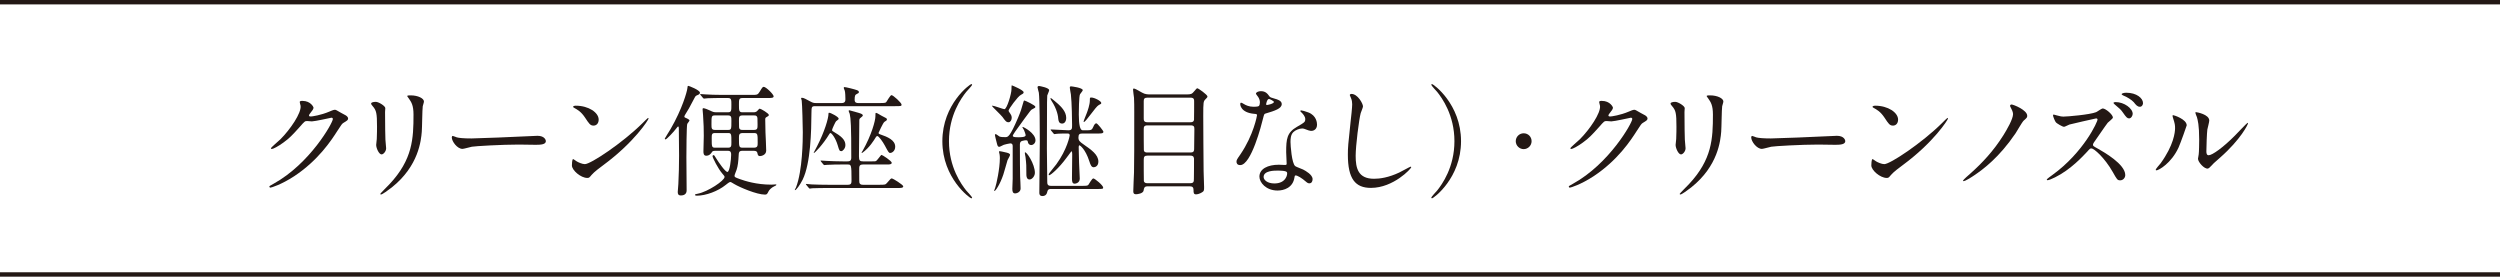 <?xml version="1.0" encoding="UTF-8"?><svg id="_レイヤー_2" xmlns="http://www.w3.org/2000/svg" viewBox="0 0 624.97 69.16"><defs><style>.cls-1{fill:none;stroke:#231815;stroke-miterlimit:10;stroke-width:1.1px;}.cls-2{fill:#231815;stroke-width:0px;}</style></defs><g id="_レイヤー_1-2"><path class="cls-2" d="M74.93,25.52c0-.3.42-.3.66-.3,2.1,0,2.79,1.56,2.79,1.68,0,.36-.3.75-.9,1.5-.15.21-.24.33-.24.48,0,.24.36.24.48.24.3,0,2.52-.33,4.56-1.2.36-.15,1.08-.48,1.41-.48.27,0,.42.09,1.65.81.18.09.96.51,1.11.6.33.21.57.51.57.75,0,.42-.21.54-1.2,1.14-.33.21-.45.39-1.5,2.01-1.53,2.4-4.77,7.32-10.74,11.28-3.3,2.16-5.79,2.88-5.97,2.88-.15,0-.27-.12-.27-.27,0-.12.09-.18,1.02-.69,9.15-5.04,14.85-15.27,14.85-16.2,0-.27-.24-.33-.33-.33-.06,0-4.2.93-4.92.93-.18,0-.99-.09-1.17-.09-.57,0-.63.06-1.89,1.5-1.83,2.04-2.58,2.82-4.08,3.9-1.23.9-2.52,1.59-2.88,1.59-.15,0-.21-.09-.21-.18,0-.21,2.01-1.89,2.37-2.25,2.43-2.43,5.28-6.57,5.04-8.37-.03-.15-.21-.81-.21-.93Z"/><path class="cls-2" d="M93.95,25.46c.72,0,2.37,1.05,2.37,1.56,0,.15-.06.84-.06.99,0,3.48.06,6.18.09,6.9.03.36.18,1.86.18,2.16,0,.78-.69,1.53-1.14,1.53-.66,0-1.35-1.59-1.35-2.37,0-.24.15-1.26.15-1.5.06-1.35.06-2.52.06-3.06,0-3.36-.15-4.05-1.08-5.13-.24-.27-.39-.45-.39-.69,0-.21.48-.39,1.17-.39ZM102.2,24.62c-.36-.48-.39-.54-.39-.6,0-.09,0-.18.87-.18,1.8,0,3.3.75,3.3,1.53,0,.27-.24.87-.3,1.2-.12.81-.15,5.31-.24,6.36-.18,2.13-.75,8.55-7.5,13.92-.87.69-2.37,1.77-2.7,1.77-.12,0-.18-.06-.18-.15,0-.12,1.95-2.04,2.31-2.43,5.79-6.18,6-11.4,6-17.4,0-2.34-.54-3.12-1.17-4.02Z"/><path class="cls-2" d="M133.7,33.98c.18,0,.51-.03.66-.03,1.83,0,2.1,1.11,2.1,1.32,0,.84-1.23.93-2.49.93-.69,0-3.69-.06-4.29-.06-4.14,0-11.01.39-11.73.54-.36.06-1.98.54-2.34.54-1.29,0-2.67-1.86-2.67-2.88,0-.18.09-.36.24-.36s.87.33,1.02.36c.51.15,1.74.27,3.66.27.99,0,11.46-.39,15.84-.63Z"/><path class="cls-2" d="M150.83,41.27c-.78.57-2.31,1.71-2.94,2.46-.57.69-.63.75-1.08.75-1.62,0-3.84-1.92-3.84-3.12,0-.21.03-1.59.3-1.59.12,0,.78.51.9.57.39.24,1.38.69,2.04.69,1.47,0,9.42-5.31,14.4-10.23.48-.48,1.32-1.32,1.38-1.32s.15.09.15.15c0,.27-3.51,5.88-11.31,11.64ZM148.37,31.4c-.81,0-1.11-.48-2.1-1.98-1.02-1.53-1.89-1.98-2.73-2.46-.12-.06-.27-.15-.27-.27s.24-.27.66-.27c3.21,0,5.73,1.71,5.73,3.48,0,.9-.51,1.5-1.29,1.5Z"/><path class="cls-2" d="M171.8,30.98c-.18.57-.21,7.17-.21,8.34,0,1.32.06,7.11.06,8.28,0,.9-.63,1.26-1.44,1.26-.66,0-.78-.39-.78-.87,0-.3.15-1.74.15-2.01.12-2.07.18-5.04.18-7.05,0-1.59-.03-5.01-.06-6.72,0-.18,0-.6-.18-.6-.09,0-.33.33-.45.48-.6.84-2.43,2.76-2.7,2.76-.12,0-.18-.06-.18-.21,0-.09,1.23-1.98,1.44-2.37,2.94-5.07,4.11-9.36,4.2-10.17.06-.57.06-.63.27-.63.12,0,2.88,1.05,2.88,1.71,0,.33-.33.48-.63.6-.39.15-.51.27-.69.63-1.41,2.7-1.59,3-2.31,4.14-.09.15-.27.42-.27.57,0,.21.15.27.36.36.51.18.93.51.93.6,0,.18-.51.75-.57.9ZM185.57,37.7c-.81,0-.87.42-.9.93-.09,1.77-.21,2.85-.54,3.84-.06.21-.51,1.23-.51,1.47,0,.33.12.39,1.35.84,1.26.45,4.11,1.38,7.86,1.38.15,0,.9-.06,1.08-.06.06,0,.18,0,.18.09,0,.15-.39.33-.6.42-.6.27-1.2.87-1.35,1.2-.33.66-.42.84-.9.84-2.07,0-6.33-1.83-7.68-2.64-.75-.45-.84-.51-1.02-.51-.21,0-.78.45-1.11.72-1.92,1.56-4.95,2.7-7.23,2.7-.12,0-.45,0-.45-.21,0-.15.12-.18.75-.3,2.43-.48,6.63-3.24,6.63-4.17,0-.21-.06-.27-.6-.9-.99-1.14-2.4-3.9-2.4-4.29,0-.15.09-.27.27-.27.15,0,.3.24.6.75.75,1.2,2.31,3.45,2.85,3.45.57,0,.93-3.15.93-4.26,0-.54-.03-1.02-.81-1.02h-3.18c-.48,0-.66.09-.78.27-.27.45-.69.96-1.47.96-.69,0-.69-.72-.69-1.11,0-.54.09-3.24.09-3.84,0-1.53-.03-3.09-.18-5.16,0-.21-.12-1.23-.12-1.47,0-.3.12-.3.21-.3.33,0,1.26.39,1.62.57.75.36.93.45,1.68.45h2.79c.9,0,.9-.33.9-1.89,0-1.2,0-1.68-.84-1.68h-1.59c-.84,0-2.34,0-3.54.06-.09,0-.81.09-.87.09-.09,0-.15-.06-.27-.18l-.57-.69c-.12-.12-.12-.15-.12-.21s.06-.06.09-.06c.21,0,1.11.09,1.32.09.87.06,2.43.12,4.11.12h7.23c1.53,0,1.62,0,2.13-.81.66-1.11.75-1.2,1.02-1.2.54,0,2.46,1.86,2.46,2.37,0,.42-.57.42-1.62.42h-6.12c-.93,0-.93.36-.93,1.62,0,1.53,0,1.95.9,1.95h2.73c.33,0,.66-.06.9-.3.51-.57.54-.6.69-.6.24,0,2.25,1.17,2.25,1.56,0,.21-.18.33-.48.48-.42.18-.42.42-.42.69,0,.99.03,2.19.06,3.18.03.66.18,3.84.18,4.56,0,1.14-1.26,1.38-1.56,1.38-.33,0-.54-.15-.63-.72-.09-.6-.66-.6-.9-.6h-2.88ZM181.97,32.48c.87,0,.87-.21.87-2.22,0-.99,0-1.41-.87-1.41h-3.21c-.9,0-.9.21-.9,2.22,0,.99,0,1.41.9,1.41h3.21ZM182,36.92c.84,0,.84-.42.84-1.38,0-2.04,0-2.28-.84-2.28h-3.27c-.81,0-.81.39-.81,1.29,0,2.13,0,2.37.87,2.37h3.21ZM185.66,28.85c-.93,0-.93.39-.93,1.35,0,1.68,0,1.89.21,2.07.21.21.42.21.72.21h2.79c.93,0,.93-.39.93-1.35,0-1.56,0-1.89-.21-2.07-.21-.21-.42-.21-.72-.21h-2.79ZM185.69,33.26c-.96,0-.96.48-.96,1.26,0,2.16,0,2.4.96,2.4h2.76c.96,0,.96-.48.96-1.26,0-2.16,0-2.4-.96-2.4h-2.76Z"/><path class="cls-2" d="M220.04,25.76c1.29,0,1.38-.09,1.53-.27.21-.27.99-1.71,1.29-1.71.42,0,2.52,1.92,2.52,2.37,0,.39-.18.39-1.62.39h-19.95c-.96,0-.93.21-.96,1.77-.03,4.35-.18,12.48-2.19,16.59-.66,1.32-1.62,2.64-1.92,2.64-.03,0-.06-.03-.06-.06,0-.09.27-.51.3-.6,1.65-4.2,1.71-11.94,1.71-13.83,0-1.32-.15-7.08-.27-7.89,0-.09-.15-.48-.15-.57,0-.12.09-.15.21-.15.42,0,1.05.36,2.16.96.54.3.84.36,1.32.36h6.45c.9,0,.93-.57.93-.99,0-.48-.03-1.65-.15-2.07-.03-.12-.27-.63-.27-.72,0-.12.06-.21.21-.21.3,0,2.52.54,3.15.78.27.12.42.21.42.45s-.03.27-.48.48c-.42.21-.57.36-.57,1.47,0,.78.54.81.93.81h5.46ZM210.53,41.12c-.69,0-2.76,0-3.81.09-.09,0-.54.06-.63.06s-.15-.06-.27-.18l-.57-.69q-.12-.15-.12-.21s.03-.06.09-.06c.21,0,1.14.09,1.35.09,1.35.06,2.7.12,4.11.12h1.14c.51,0,.99-.06.99-.93,0-7.95-.12-9.75-.39-10.95-.03-.12-.27-.6-.27-.72s.09-.18.18-.18c.06,0,1.89.51,2.25.63.69.21,1.11.36,1.11.66,0,.15-.06.21-.72.75-.12.12-.12.21-.15.42,0,.03-.09,8.4-.09,9.03,0,1.11.24,1.29,1.02,1.29h2.22c.72,0,.81,0,.96-.06.33-.09,1.26-1.56,1.44-1.56s2.55,1.5,2.55,1.98c0,.36-.48.42-1.02.42h-6.15c-.96,0-.96.48-.96,1.32,0,2.85,0,3.15.09,3.36.21.39.63.39.87.39h4.11c1.35,0,1.5,0,1.92-.51.84-.99.93-1.08,1.2-1.08.21,0,2.82,1.59,2.82,1.98,0,.42-.6.42-1.62.42h-17.31c-.69,0-2.76,0-3.81.06-.09,0-.54.09-.63.09s-.15-.09-.27-.21l-.57-.69c-.12-.12-.12-.15-.12-.18,0-.06.03-.09.09-.09.21,0,1.14.09,1.35.12,1.35.06,2.7.09,4.11.09h4.92c.93,0,.93-.45.93-1.26,0-3.81-.09-3.81-.99-3.81h-1.35ZM209.42,36.32c-.57-1.92-1.56-3.06-1.8-3.06-.12,0-.24.12-.33.3-1.53,2.55-3.6,4.68-3.81,4.68-.03,0-.06-.03-.06-.09.24-.42.66-1.2.81-1.53,1.92-3.72,2.88-7.05,2.88-8.16,0-.18,0-.27.21-.27.33,0,2.34,1.02,2.34,1.47,0,.15-.09.24-.66.66-.12.09-.99,1.92-.99,2.16s.03.27.81.72c2.16,1.26,2.52,2.22,2.52,3.09s-.72,1.5-.99,1.5c-.48,0-.54-.15-.93-1.47ZM215.39,38.12c0-.06.21-.33.24-.39,2.31-4.08,3.21-7.65,3.21-8.61,0-.81,0-.9.18-.9.24,0,1.11.6,1.32.69,1.26.63,1.38.69,1.38.93s-.15.33-.63.63c-.33.21-1.47,2.73-1.47,2.76,0,.21.27.33.42.36,1.86.63,3.75,1.44,3.75,3.09,0,1.14-.9,1.56-1.23,1.56-.36,0-.45-.15-1.38-1.89-.48-.9-1.5-2.34-1.86-2.34-.18,0-.3.18-.42.36-.36.6-1.53,2.55-3.3,3.81,0,0-.09.06-.15.06-.03-.03-.06-.06-.06-.12Z"/><path class="cls-2" d="M241.55,47.63c.24.27,1.47,1.59,1.47,1.77,0,.06-.06.18-.21.18-.3,0-7.23-4.98-7.23-14.28s6.93-14.28,7.23-14.28c.15,0,.21.12.21.18,0,.18-1.23,1.5-1.47,1.77-1.2,1.5-4.32,5.79-4.32,12.33s3.12,10.83,4.32,12.33Z"/><path class="cls-2" d="M252.92,21.32c.48.18,2.97,1.23,2.97,1.74,0,.27-.09.33-.69.66-.78.39-3.06,3.57-3.06,3.9,0,.18.06.3.39.75.15.21.39.54.39,1.08s-.33,1.11-.78,1.11c-.6,0-.84-.36-1.53-1.32-.36-.48-2.64-2.64-2.64-2.76,0-.06.09-.06.12-.06.45,0,2.67.87,3,.87.63,0,1.77-3.87,1.77-4.98,0-.39,0-.84.06-.99ZM249.74,37.97c0-.12.03-.18.18-.18s1.08.21,1.32.27c.72.15,1.26.3,1.26.66,0,.24-.57,1.14-.63,1.32-.18.57-.87,3.09-1.05,3.6-.84,2.49-1.95,4.11-2.22,4.11-.12,0-.09-.09.21-.9.27-.78,1.14-4.65,1.14-7.32,0-.78-.12-1.2-.15-1.29-.03-.03-.06-.18-.06-.27ZM255.47,35.24c-.45.15-.51.54-.51.99,0,4.92.03,5.61.06,7.89.03.81.12,2.16.12,3,0,.9-.96,1.23-1.35,1.23-.63,0-.72-.51-.72-1.17,0-.42.09-2.16.09-2.52v-8.16c0-.42-.18-.66-.6-.66-.24,0-1.44.3-1.62.36-.18.06-.96.51-1.14.51-.36,0-.45-.33-.57-.78-.09-.36-.51-1.95-.51-2.22,0-.12.06-.18.21-.18s.78.54.93.6c.33.15,1.08.15,1.47.15.63,0,1.11,0,3.18-4.86.69-1.65.87-2.28,1.2-3.48.21-.72.21-.81.39-.81s2.73,1.2,2.73,1.56c0,.24-.09.27-.9.69-.18.06-.48.48-1.86,2.34-2.34,3.21-2.88,3.96-2.88,4.23,0,.3.45.36,1.38.36.63,0,1.83,0,1.83-.51,0-.21-.27-.93-.39-1.23-.03-.12-.42-.66-.42-.78,0-.06.06-.06.09-.06.18,0,3.18,1.53,3.18,3.36,0,.66-.54,1.17-1.08,1.17-.42,0-.69-.3-.78-.6-.09-.42-.09-.48-.3-.57-.24-.09-.96.06-1.23.15ZM258.71,43.22c0,.75-.66,1.65-1.35,1.65s-.78-.81-.78-1.17c0-2.31,0-2.58-.21-4.41-.03-.18-.24-1.14-.15-1.2.39-.27,2.49,2.91,2.49,5.13ZM262.73,47.24c-.78,0-.84.39-.93.75-.21,1.02-1.02,1.02-1.2,1.02-.78,0-.78-.6-.78-.84,0-3.54.12-9.15.12-12.69,0-2.28-.03-10.86-.24-12.3-.03-.21-.33-1.14-.33-1.35,0-.24.18-.33.39-.33.12,0,2.52.42,2.52,1.05,0,.21-.42,1.08-.48,1.32-.06.36-.06,2.76-.06,4.14,0,.36-.03,8.82-.03,9.15,0,1.17.09,6.84.09,8.13,0,.66,0,1.17.93,1.17h7.83c1.17,0,1.35-.06,1.53-.27.18-.24.9-1.59,1.23-1.59.36,0,2.46,1.74,2.46,2.28,0,.36-.18.36-1.62.36h-11.43ZM270.5,33.38c-.63,0-.9.21-.9.99s.3,1.05,1.38,1.8c1.8,1.26,3.6,2.49,3.6,4.23,0,1.11-.78,1.41-1.17,1.41-.51,0-.78-.48-1.08-1.47-1.02-3.18-2.4-4.02-2.46-4.02-.18,0-.21.3-.21.42,0,.42.06,3.21.09,3.84,0,.54.18,3.96.18,4.08,0,1.14-1.17,1.26-1.26,1.26-.66,0-.69-.6-.69-1.41s.06-5.01.06-5.94c0-.15,0-.75-.21-.75-.03,0-1.17,1.56-1.23,1.65-1.89,2.58-3.96,4.35-4.35,4.35-.03,0-.09-.06-.09-.09,0-.12.06-.3.18-.48.21-.33,1.5-1.83,1.74-2.19,2.7-3.72,3.33-7.05,3.33-7.2,0-.36-.15-.48-.51-.48-.6,0-2.34,0-2.88.09-.06,0-.36.06-.42.06-.09,0-.15-.06-.27-.21l-.57-.69q-.12-.15-.12-.18c0-.06.06-.09.09-.09.63,0,3.66.21,4.35.21.93,0,.93-.42.93-1.32,0-.81-.06-5.64-.3-7.65-.03-.24-.27-1.41-.27-1.68,0-.33.18-.33.33-.33.09,0,2.91.33,2.91.96,0,.18-.6.84-.69,1.02-.27.45-.3,4.35-.3,5.04q0,3.96.96,3.96h.63c1.5,0,1.65,0,2.04-.87.09-.24.36-.87.75-.87.3,0,1.77,1.89,1.77,2.1,0,.45-.54.45-1.59.45h-3.75ZM262.61,24.59c0-.06.03-.09.09-.09.09,0,1.77,1.44,1.83,1.5.57.54,2.01,1.83,2.01,3.45,0,.93-.45,1.44-1.02,1.44-.84,0-.9-.75-.96-1.11-.03-.6-.24-2.4-1.74-4.65-.09-.15-.21-.36-.21-.54ZM272.81,24.38c.81,0,2.49.9,2.49,1.35,0,.24-.06.24-.63.54-.78.39-3.21,4.23-3.72,4.23-.06,0-.06-.06-.06-.12,0-.21.69-1.8.81-2.16.18-.48.75-2.04.75-3.12,0-.69,0-.72.36-.72Z"/><path class="cls-2" d="M286.88,46.58c-.81,0-.9.42-.99,1.05-.12.75-1.53.93-1.89.93-.66,0-.69-.42-.69-.78,0-.66.15-3.93.18-4.68.06-3.39.06-6.03.06-15.06,0-1.47,0-2.37-.06-3.6-.03-.3-.24-1.68-.24-2.01,0-.12.03-.3.18-.3.3,0,.84.33,2.07,1.02.75.45,1.47.45,2.04.45h9.21c1.02,0,1.26-.15,1.65-.63.69-.78.75-.9.93-.9.24,0,2.52,1.62,2.52,2.04,0,.18-.09.33-.45.66-.57.57-.6.63-.6,4.29,0,.42.06,12.96.09,13.74,0,.57.12,3.3.12,3.93,0,.84,0,1.05-.51,1.35-.66.42-1.29.51-1.5.51-.63,0-.63-.45-.63-1.08s-.24-.93-.9-.93h-10.59ZM286.85,24.41c-.75,0-.93.3-.93.84v4.32c0,.51.03.99.93.99h10.74c.42,0,.81-.09.9-.57.03-.15.03-4.08.03-4.59s0-.99-.93-.99h-10.74ZM297.56,38.12c.6,0,.96-.12.96-.87s.06-4.17.06-4.86-.03-1.05-.96-1.05h-10.74c-.9,0-.96.39-.96.99,0,.69,0,5.04.03,5.19.06.6.6.6.93.6h10.68ZM297.5,45.8c.93,0,.96-.39.96-1.17s.06-4.38.03-4.98c-.06-.63-.42-.75-.96-.75h-10.65c-.81,0-.96.3-.96,1.08,0,.72,0,5.1.03,5.28.12.48.51.54.93.54h10.62Z"/><path class="cls-2" d="M314.96,25.58c0-.45-.15-.9-.42-1.32-.09-.15-.57-.72-.57-.84,0-.36.63-.63,1.23-.63,1.2,0,1.68.66,2.16,1.32.15.21.45.33,1.35.57.57.15,1.71.48,1.71,1.32,0,1.14-1.68,1.68-4.11,2.4-.27.09-.3.18-.57,1.23-.36,1.5-2.94,11.64-5.7,11.64-.81,0-.93-.54-.93-.84,0-.42.09-.57.99-1.86,3.27-4.8,4.14-9.63,4.14-9.78,0-.27-.21-.3-.66-.33-3.54-.3-3.54-2.4-3.54-2.43,0-.12.03-.36.21-.36.12,0,.21.03.81.39.33.21,1.17.63,2.31.63.06,0,1.11,0,1.32-.18s.27-.66.27-.93ZM323.6,44.36c-.39,2.61-2.67,3.27-4.23,3.27-2.85,0-4.53-1.98-4.53-3.48,0-1.95,2.13-2.97,4.83-2.97.24,0,1.35.06,1.56.06.27,0,.42-.03.42-.33,0-.45-.12-2.46-.12-2.88,0-3.3.18-4.89,2.7-6.33,1.86-1.08,2.07-1.17,2.07-1.95,0-.66-.66-1.35-.84-1.53-.27-.24-.39-.36-.39-.48,0-.09.09-.15.21-.15.21,0,1.14.27,1.77.51,2.07.78,2.19,2.61,2.19,3.06,0,1.14-.81,1.56-1.41,1.56-.03,0-.39,0-.69-.12-1.14-.42-1.26-.48-1.62-.48-.72,0-1.71.42-2.19.9-.69.66-.72,1.74-.72,2.49s.3,5.4,1.2,6.03c.27.21,1.68.69,1.95.84.63.33,2.37,1.29,2.37,2.4,0,.51-.21,1.05-.81,1.05-.3,0-.48-.09-.93-.48-.81-.72-2.19-1.65-2.61-1.47-.12.06-.12.18-.18.48ZM319.28,42.65c-.69,0-3.39,0-3.39,1.59,0,.72.9,1.62,2.7,1.62,2.91,0,3.33-2.28,3.15-2.76-.15-.45-1.77-.45-2.46-.45ZM318.47,25.49c0-.21-1.05-.75-1.23-.75-.51,0-.72,1.23-.72,1.32,0,.06.03.15.06.18.09.09,1.89-.3,1.89-.75Z"/><path class="cls-2" d="M340.73,26.6c0,.3-.51,1.44-.57,1.68-.42,1.53-1.26,8.16-1.26,10.68,0,3.03.57,5.73,4.59,5.73,1.47,0,3.63-.3,6.3-1.56.45-.21,2.73-1.47,2.85-1.47s.15.09.15.15c0,.33-4.44,5.16-10.08,5.16-3.9,0-5.76-2.25-5.76-8.28,0-1.86.06-2.46.69-8.34.12-.99.39-3.45.39-4.29,0-.54-.09-1.05-.27-1.47-.03-.09-.33-.78-.33-.81,0-.21.24-.3.42-.3,1.56,0,2.88,2.43,2.88,3.12Z"/><path class="cls-2" d="M359.27,22.97c-.24-.27-1.47-1.59-1.47-1.77,0-.06.06-.18.21-.18.3,0,7.23,4.98,7.23,14.28s-6.93,14.28-7.23,14.28c-.15,0-.21-.12-.21-.18,0-.18,1.23-1.5,1.47-1.77,1.2-1.5,4.32-5.79,4.32-12.33s-3.12-10.83-4.32-12.33Z"/><path class="cls-2" d="M378.92,35.3c0-1.08.87-1.98,1.98-1.98s1.98.87,1.98,1.98-.93,1.98-1.98,1.98-1.98-.87-1.98-1.98Z"/><path class="cls-2" d="M399.77,25.52c0-.3.42-.3.66-.3,2.1,0,2.79,1.56,2.79,1.68,0,.36-.3.75-.9,1.5-.15.21-.24.33-.24.48,0,.24.36.24.48.24.3,0,2.52-.33,4.56-1.2.36-.15,1.08-.48,1.41-.48.27,0,.42.09,1.65.81.18.09.96.51,1.11.6.33.21.57.51.57.75,0,.42-.21.54-1.2,1.14-.33.21-.45.39-1.5,2.01-1.53,2.4-4.77,7.32-10.74,11.28-3.3,2.16-5.79,2.88-5.97,2.88-.15,0-.27-.12-.27-.27,0-.12.09-.18,1.02-.69,9.15-5.04,14.85-15.27,14.85-16.2,0-.27-.24-.33-.33-.33-.06,0-4.2.93-4.92.93-.18,0-.99-.09-1.17-.09-.57,0-.63.06-1.89,1.5-1.83,2.04-2.58,2.82-4.08,3.9-1.23.9-2.52,1.59-2.88,1.59-.15,0-.21-.09-.21-.18,0-.21,2.01-1.89,2.37-2.25,2.43-2.43,5.28-6.57,5.04-8.37-.03-.15-.21-.81-.21-.93Z"/><path class="cls-2" d="M418.79,25.46c.72,0,2.37,1.05,2.37,1.56,0,.15-.06.84-.06.99,0,3.48.06,6.18.09,6.9.03.36.18,1.86.18,2.16,0,.78-.69,1.53-1.14,1.53-.66,0-1.35-1.59-1.35-2.37,0-.24.15-1.26.15-1.5.06-1.35.06-2.52.06-3.06,0-3.36-.15-4.05-1.08-5.13-.24-.27-.39-.45-.39-.69,0-.21.48-.39,1.17-.39ZM427.04,24.62c-.36-.48-.39-.54-.39-.6,0-.09,0-.18.87-.18,1.8,0,3.3.75,3.3,1.53,0,.27-.24.87-.3,1.2-.12.81-.15,5.31-.24,6.36-.18,2.13-.75,8.55-7.5,13.92-.87.69-2.37,1.77-2.7,1.77-.12,0-.18-.06-.18-.15,0-.12,1.95-2.04,2.31-2.43,5.79-6.18,6-11.4,6-17.4,0-2.34-.54-3.12-1.17-4.02Z"/><path class="cls-2" d="M458.54,33.98c.18,0,.51-.03.66-.03,1.83,0,2.1,1.11,2.1,1.32,0,.84-1.23.93-2.49.93-.69,0-3.69-.06-4.29-.06-4.14,0-11.01.39-11.73.54-.36.06-1.98.54-2.34.54-1.29,0-2.67-1.86-2.67-2.88,0-.18.09-.36.24-.36s.87.33,1.02.36c.51.15,1.74.27,3.66.27.99,0,11.46-.39,15.84-.63Z"/><path class="cls-2" d="M475.67,41.27c-.78.57-2.31,1.71-2.94,2.46-.57.69-.63.75-1.08.75-1.62,0-3.84-1.92-3.84-3.12,0-.21.03-1.59.3-1.59.12,0,.78.51.9.57.39.24,1.38.69,2.04.69,1.47,0,9.42-5.31,14.4-10.23.48-.48,1.32-1.32,1.38-1.32s.15.09.15.15c0,.27-3.51,5.88-11.31,11.64ZM473.21,31.4c-.81,0-1.11-.48-2.1-1.98-1.02-1.53-1.89-1.98-2.73-2.46-.12-.06-.27-.15-.27-.27s.24-.27.66-.27c3.21,0,5.73,1.71,5.73,3.48,0,.9-.51,1.5-1.29,1.5Z"/><path class="cls-2" d="M502.64,26.84c-.06-.09-.15-.27-.15-.39,0-.15.15-.33.36-.33.45,0,3.93,1.38,3.93,2.82,0,.42-.09.51-.87,1.2-.45.42-1.74,2.76-2.04,3.18-4.11,6.06-8.1,9-10.32,10.5-1.11.75-2.34,1.47-2.67,1.47-.06,0-.15-.03-.15-.15,0-.15,1.62-1.59,1.92-1.83,2.85-2.55,5.67-5.52,8.16-9.48.84-1.35,2.43-4.05,2.43-5.31,0-.54-.36-1.23-.6-1.68Z"/><path class="cls-2" d="M524,29.6c-.21,0-6.54,1.5-6.66,1.53-.21.06-1.14.57-1.35.57-.45,0-1.86-.9-2.01-1.08-.24-.21-.75-1.53-.75-1.74,0-.12.03-.24.18-.24.03,0,.69.18.78.21.93.27,1.29.3,1.62.3.99,0,6.63-.48,8.19-1.11.3-.12,1.38-.93,1.65-.93.72,0,2.55,1.53,2.55,2.28,0,.27-1.11,1.08-1.29,1.29-.6.75-2.94,4.23-3.45,4.92-.09.15-.24.36-.24.6,0,.27.06.33,1.32,1.02,1.35.78,6.75,3.81,6.75,6.54,0,.69-.54,1.32-1.26,1.32s-.81-.21-1.86-2.07c-2.07-3.63-4.71-5.91-5.34-5.91-.33,0-.42.09-1.08.84-1.05,1.11-4.11,4.47-8.01,6.39-.81.42-1.62.72-1.86.72-.06,0-.21,0-.21-.18,0-.12,1.2-.99,1.38-1.11,7.86-5.67,11.4-13.44,11.31-13.92-.06-.24-.3-.24-.36-.24ZM533.15,28.46c0,.42-.36,1.14-.9,1.14-.45,0-.72-.27-1.53-1.44-.51-.75-.84-1.02-1.95-1.95-.12-.09-.42-.36-.42-.48,0-.15.3-.21.54-.21,2.13,0,4.26,1.59,4.26,2.94ZM535.73,25.79c0,.33-.24.9-.78.9-.63,0-.99-.45-1.53-1.14-.51-.57-1.68-1.32-2.64-1.68-.3-.12-.39-.24-.39-.33,0-.18.54-.36,1.14-.36,2.58,0,4.2,1.35,4.2,2.61Z"/><path class="cls-2" d="M544.61,36.89c-1.8,3.9-4.95,5.7-5.55,5.7-.12,0-.15-.09-.15-.15,0-.24.96-1.29,1.2-1.59,3.3-4.53,3.63-7.8,3.63-8.79,0-.78-.03-1.11-.51-2.58-.06-.21-.12-.39-.12-.54,0-.09.03-.15.15-.15.21,0,3.39,1.02,3.39,2.55,0,.09-1.53,4.41-2.04,5.55ZM549.47,39.68c0-.15.15-.93.18-1.08.09-.57.12-2.94.12-3.69,0-3.66-.36-4.89-.57-5.64-.06-.15-.39-.93-.39-1.08,0-.12.12-.15.18-.15.15,0,3.3.54,3.3,2.1,0,.36-.42,1.92-.48,2.25-.12.81-.24,4.44-.24,5.43,0,.39.03.99.57.99.9,0,3.66-1.98,6.54-4.89.51-.51,3.06-3.21,3.18-3.21.06,0,.12.06.12.12,0,.24-1.74,3.96-6.99,8.58-1.56,1.35-1.86,1.65-2.07,1.92-.51.57-.78.78-.99.81-.87.15-2.46-1.62-2.46-2.46Z"/><line class="cls-1" y1=".55" x2="624.97" y2=".55"/><line class="cls-1" y1="68.61" x2="624.97" y2="68.61"/></g></svg>